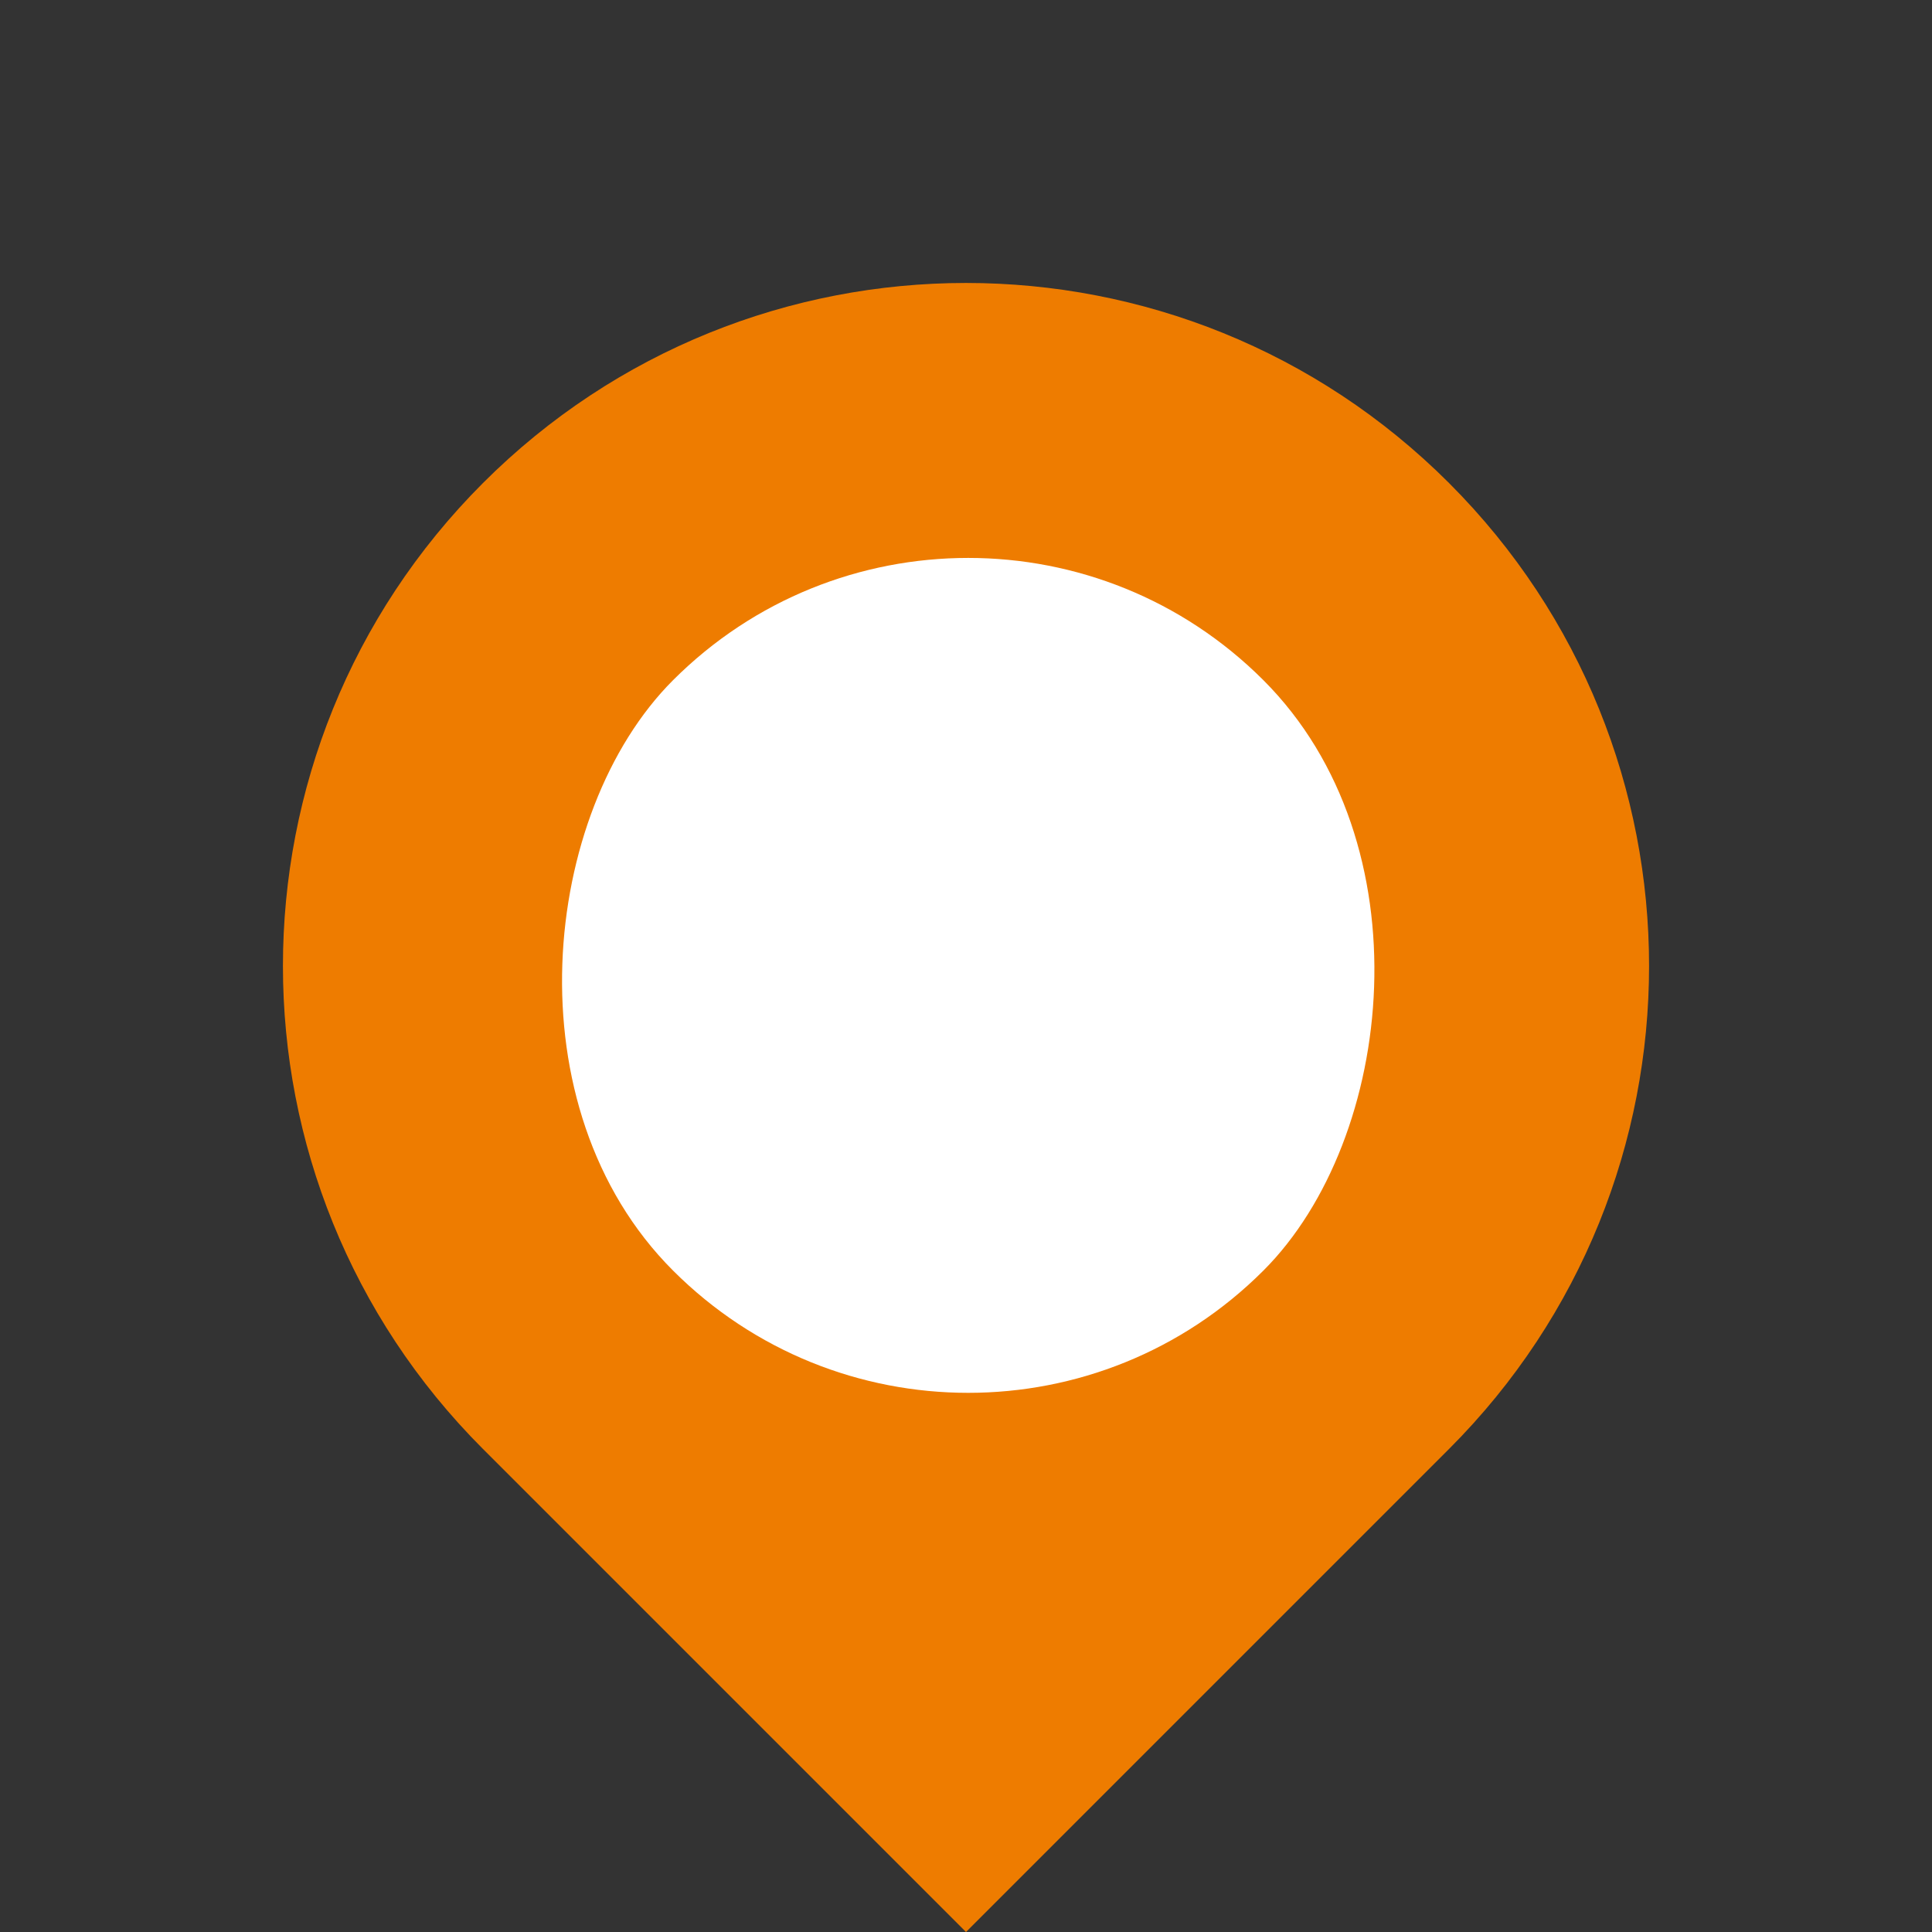 <?xml version="1.0" encoding="UTF-8"?> <svg xmlns="http://www.w3.org/2000/svg" width="53" height="53" viewBox="0 0 53 53" fill="none"><rect x="0" y="0" width="53" height="53" fill="#333333" stroke="none"/> <path d="M26.5 53L13.25 39.75C5.932 32.432 5.932 20.568 13.25 13.25C20.568 5.933 32.432 5.933 39.75 13.25C47.068 20.568 47.068 32.432 39.75 39.75L26.5 53Z" fill="#EE7C00"></path> <rect x="26.561" y="42.953" width="22.904" height="22.904" rx="11.452" transform="rotate(-135 26.561 42.953)" fill="white"></rect> </svg> 